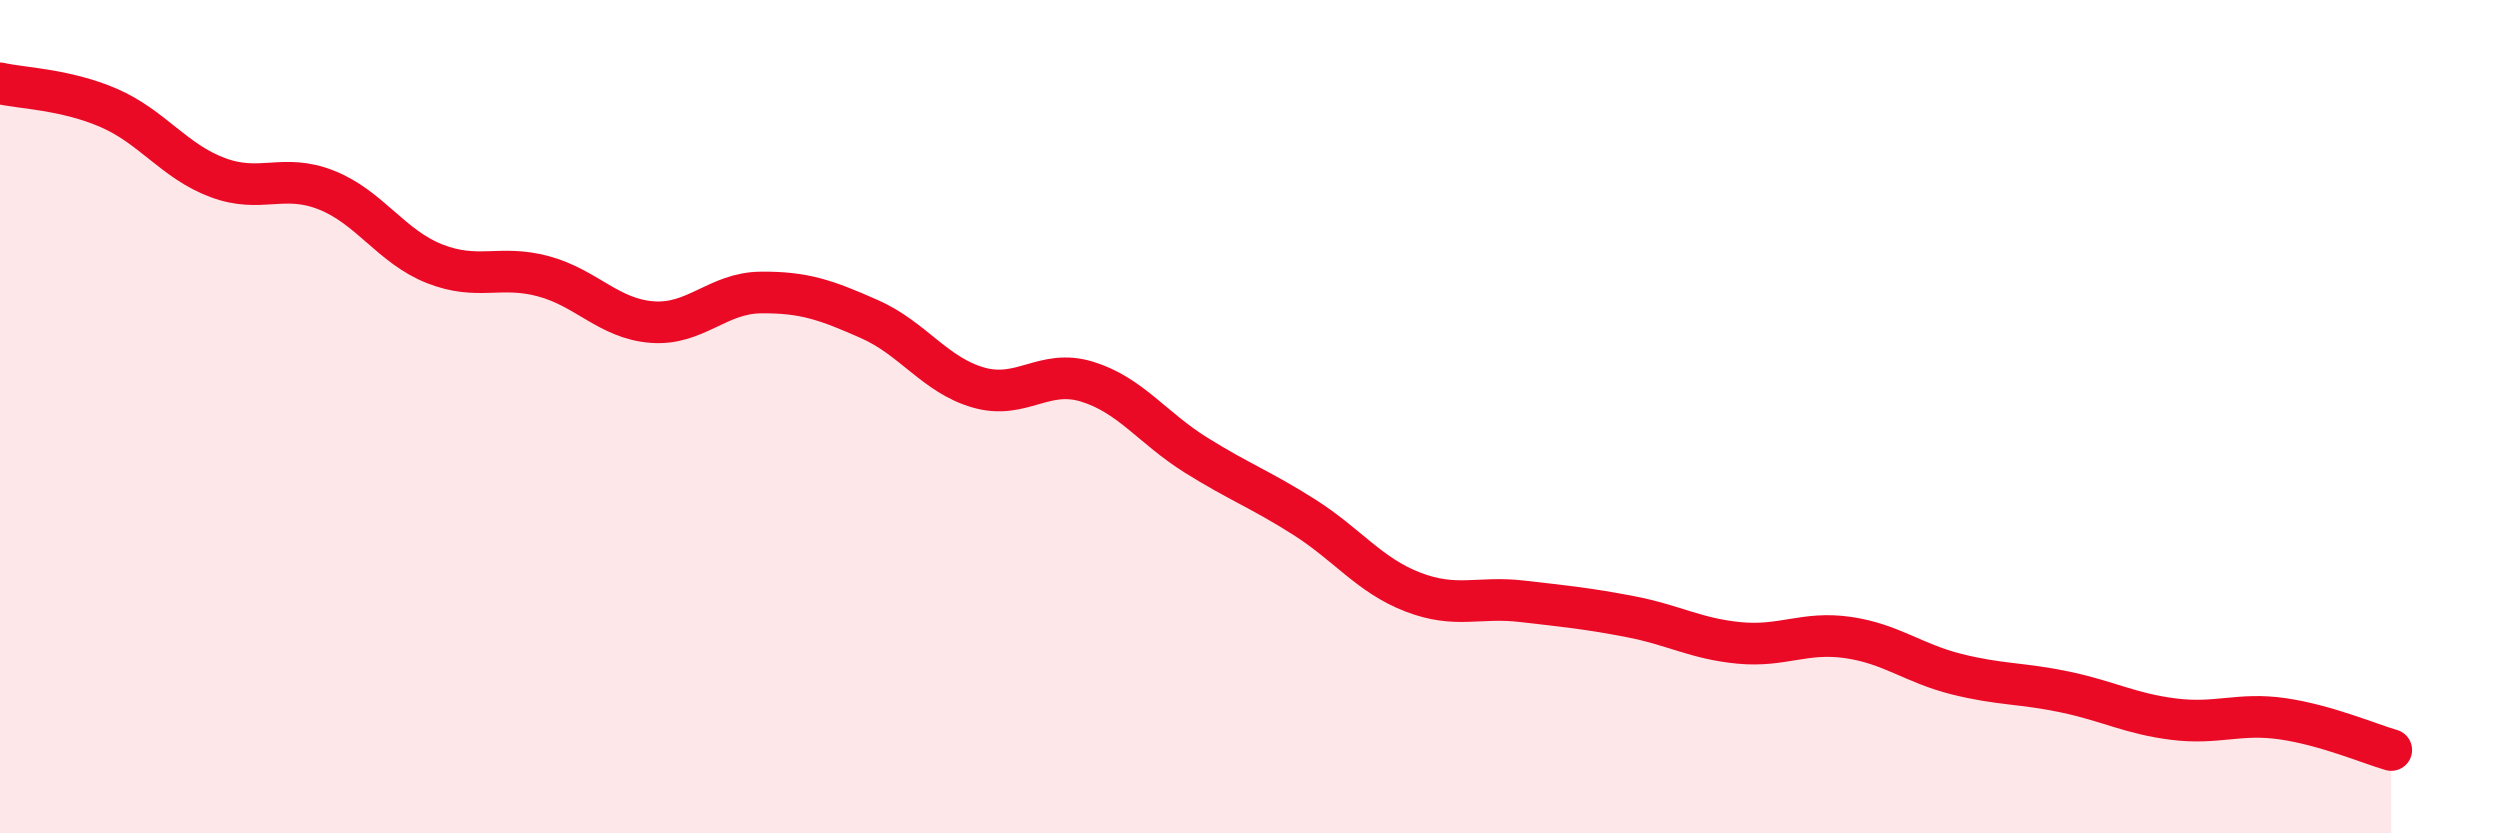 
    <svg width="60" height="20" viewBox="0 0 60 20" xmlns="http://www.w3.org/2000/svg">
      <path
        d="M 0,2 C 0.52,2.12 1.57,2.14 2.61,2.59 C 3.65,3.04 4.18,3.87 5.22,4.26 C 6.26,4.65 6.79,4.15 7.83,4.56 C 8.87,4.97 9.39,5.92 10.43,6.33 C 11.47,6.74 12,6.35 13.04,6.63 C 14.08,6.91 14.61,7.65 15.65,7.73 C 16.69,7.81 17.22,7.03 18.26,7.02 C 19.3,7.01 19.83,7.2 20.87,7.66 C 21.91,8.12 22.44,9 23.48,9.3 C 24.52,9.6 25.05,8.84 26.09,9.16 C 27.13,9.48 27.66,10.27 28.7,10.92 C 29.74,11.57 30.26,11.75 31.3,12.41 C 32.34,13.07 32.87,13.81 33.91,14.21 C 34.95,14.61 35.48,14.31 36.52,14.43 C 37.56,14.55 38.09,14.6 39.13,14.8 C 40.17,15 40.7,15.33 41.74,15.43 C 42.78,15.53 43.31,15.15 44.35,15.3 C 45.39,15.45 45.92,15.92 46.96,16.18 C 48,16.44 48.53,16.39 49.57,16.61 C 50.61,16.83 51.13,17.13 52.17,17.26 C 53.21,17.39 53.74,17.1 54.78,17.25 C 55.82,17.4 56.87,17.85 57.39,18L57.39 20L0 20Z"
        fill="#EB0A25"
        opacity="0.1"
        stroke-linecap="round"
        stroke-linejoin="round"
      />
      <path
        d="M 0,2 C 0.52,2.12 1.57,2.14 2.61,2.59 C 3.65,3.04 4.18,3.87 5.22,4.26 C 6.26,4.65 6.79,4.15 7.83,4.56 C 8.87,4.97 9.39,5.92 10.43,6.33 C 11.47,6.74 12,6.35 13.04,6.63 C 14.08,6.91 14.61,7.65 15.65,7.73 C 16.69,7.81 17.22,7.03 18.26,7.02 C 19.3,7.01 19.83,7.2 20.87,7.66 C 21.91,8.12 22.44,9 23.48,9.3 C 24.52,9.6 25.05,8.84 26.09,9.16 C 27.13,9.48 27.66,10.27 28.7,10.92 C 29.74,11.57 30.26,11.75 31.3,12.41 C 32.34,13.07 32.87,13.81 33.91,14.21 C 34.95,14.61 35.48,14.31 36.52,14.43 C 37.56,14.55 38.09,14.6 39.13,14.8 C 40.17,15 40.7,15.33 41.74,15.43 C 42.78,15.53 43.31,15.15 44.35,15.3 C 45.39,15.45 45.92,15.92 46.96,16.18 C 48,16.44 48.53,16.39 49.57,16.61 C 50.61,16.83 51.13,17.13 52.17,17.26 C 53.21,17.39 53.74,17.1 54.78,17.25 C 55.82,17.4 56.87,17.85 57.39,18"
        stroke="#EB0A25"
        stroke-width="1"
        fill="none"
        stroke-linecap="round"
        stroke-linejoin="round"
      />
    </svg>
  